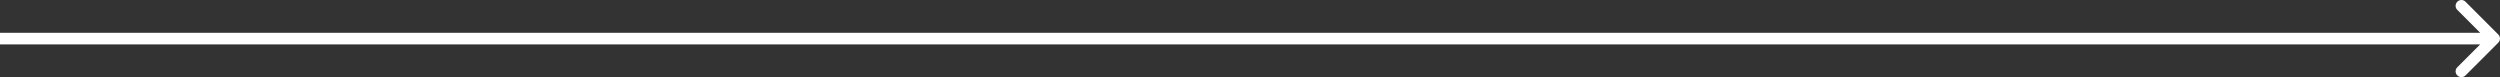 <svg viewBox="0 0 647.508 19.983" xmlns="http://www.w3.org/2000/svg" xmlns:xlink="http://www.w3.org/1999/xlink" width="647.508" height="19.983" fill="none" customFrame="#000000">
	<rect x="0" y="0" width="647.508" height="19.983" fill="#333333" stroke="none"/>
	<path id="Arrow 2" d="M1.05591e-15 8.491L646 8.491L646 11.492L-1.05591e-15 11.492L1.05591e-15 8.491ZM643.879 9.991L636.454 2.567C635.86 1.973 635.86 1.039 636.454 0.446C637.048 -0.148 637.981 -0.148 638.575 0.445L647.061 8.931C647.655 9.525 647.655 10.458 647.061 11.052L638.575 19.537C637.981 20.131 637.048 20.131 636.454 19.537C635.86 18.943 635.86 18.01 636.454 17.416L643.879 9.991Z" fill="rgb(255,255,255)" fill-rule="nonzero" />
</svg>

